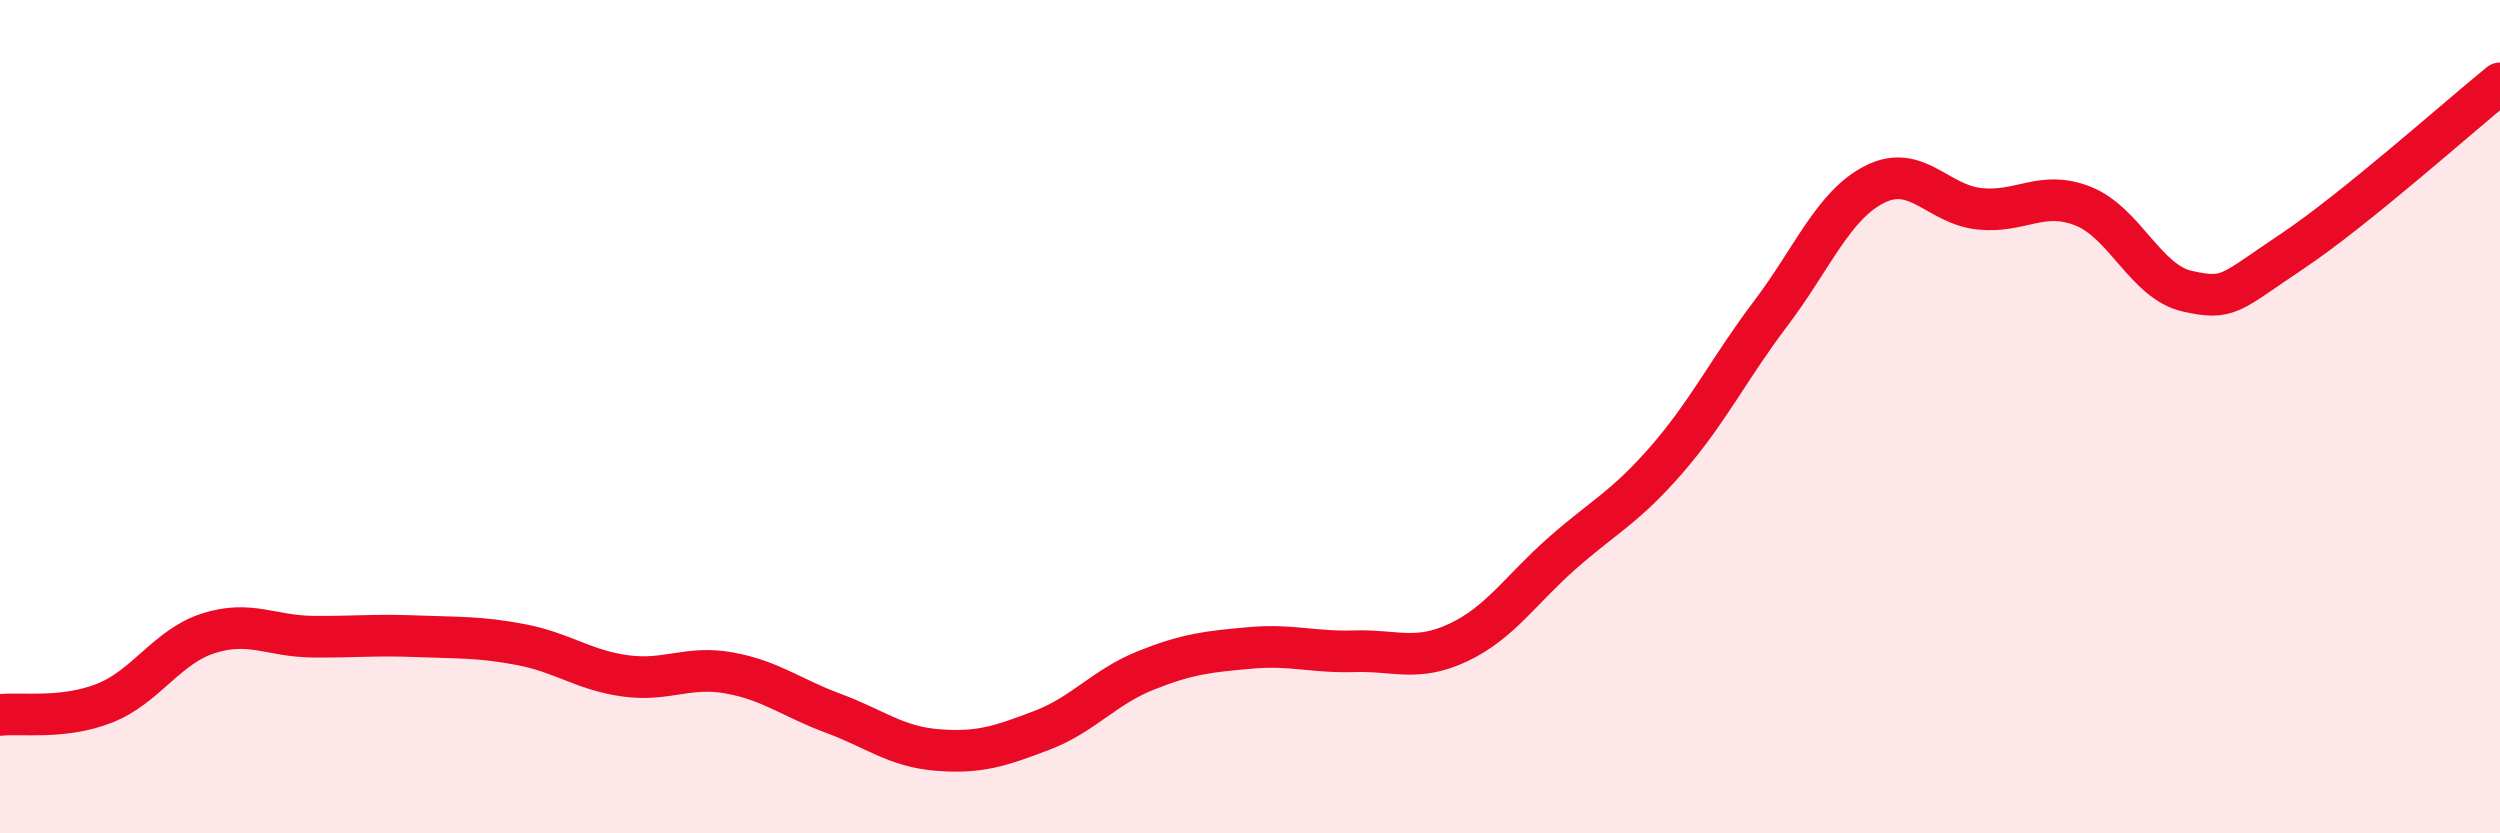 
    <svg width="60" height="20" viewBox="0 0 60 20" xmlns="http://www.w3.org/2000/svg">
      <path
        d="M 0,17.16 C 0.5,17.1 1.5,17.27 2.5,16.88 C 3.5,16.49 4,15.52 5,15.2 C 6,14.88 6.5,15.27 7.5,15.28 C 8.5,15.29 9,15.23 10,15.27 C 11,15.31 11.5,15.28 12.5,15.47 C 13.5,15.66 14,16.08 15,16.22 C 16,16.36 16.5,15.97 17.5,16.15 C 18.5,16.33 19,16.75 20,17.12 C 21,17.49 21.5,17.92 22.5,18 C 23.5,18.08 24,17.91 25,17.53 C 26,17.15 26.5,16.49 27.5,16.09 C 28.5,15.69 29,15.64 30,15.55 C 31,15.46 31.5,15.66 32.5,15.63 C 33.5,15.6 34,15.89 35,15.42 C 36,14.95 36.5,14.15 37.5,13.27 C 38.5,12.39 39,12.18 40,11.03 C 41,9.88 41.5,8.84 42.5,7.52 C 43.5,6.2 44,4.92 45,4.42 C 46,3.92 46.5,4.9 47.5,5.01 C 48.5,5.12 49,4.55 50,4.95 C 51,5.35 51.5,6.77 52.5,6.99 C 53.5,7.21 53.5,7.04 55,6.04 C 56.5,5.04 59,2.81 60,2L60 20L0 20Z"
        fill="#EB0A25"
        opacity="0.1"
        stroke-linecap="round"
        stroke-linejoin="round"
      />
      <path
        d="M 0,17.16 C 0.5,17.1 1.5,17.27 2.5,16.88 C 3.5,16.49 4,15.52 5,15.2 C 6,14.88 6.5,15.27 7.5,15.28 C 8.5,15.29 9,15.23 10,15.27 C 11,15.31 11.5,15.28 12.5,15.47 C 13.5,15.66 14,16.08 15,16.22 C 16,16.36 16.5,15.97 17.5,16.15 C 18.5,16.33 19,16.75 20,17.12 C 21,17.49 21.5,17.92 22.5,18 C 23.5,18.08 24,17.91 25,17.53 C 26,17.15 26.5,16.49 27.5,16.09 C 28.5,15.69 29,15.64 30,15.55 C 31,15.46 31.5,15.66 32.5,15.63 C 33.5,15.6 34,15.89 35,15.42 C 36,14.95 36.5,14.15 37.5,13.27 C 38.5,12.39 39,12.18 40,11.03 C 41,9.88 41.5,8.84 42.5,7.52 C 43.5,6.2 44,4.92 45,4.42 C 46,3.92 46.5,4.9 47.5,5.01 C 48.5,5.12 49,4.55 50,4.95 C 51,5.35 51.5,6.77 52.5,6.99 C 53.5,7.21 53.5,7.04 55,6.04 C 56.5,5.04 59,2.81 60,2"
        stroke="#EB0A25"
        stroke-width="1"
        fill="none"
        stroke-linecap="round"
        stroke-linejoin="round"
      />
    </svg>
  